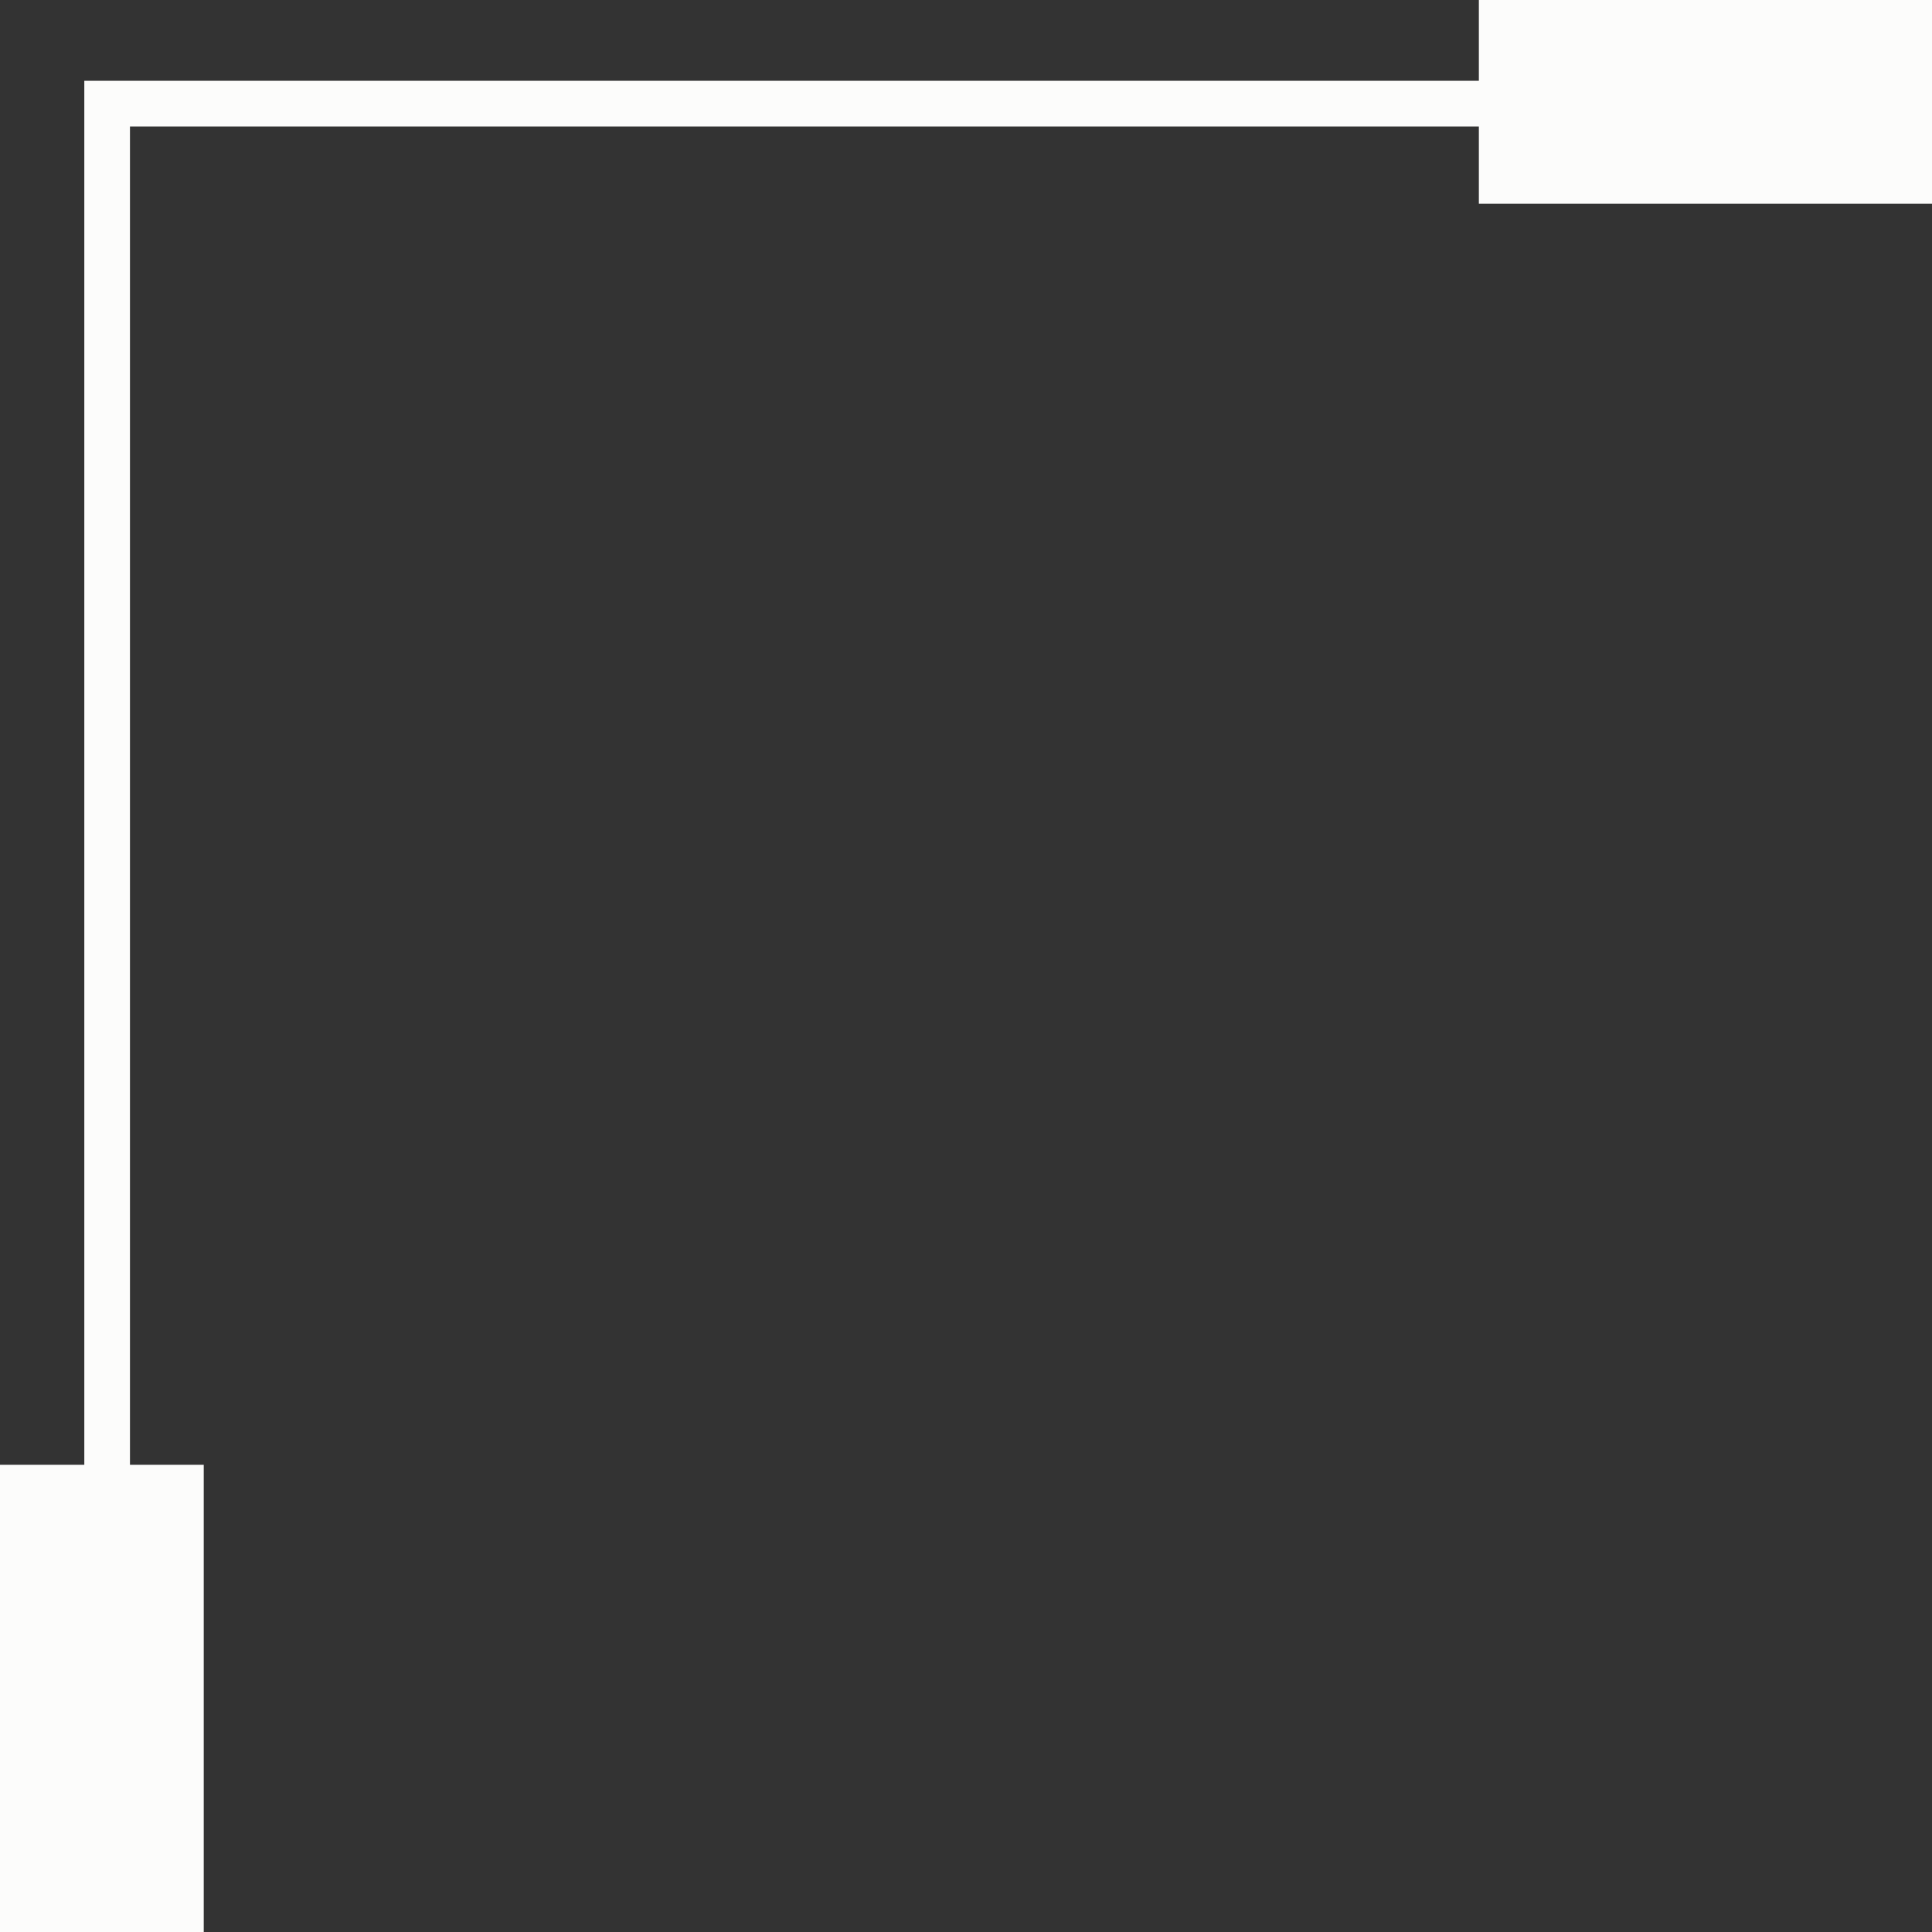 <?xml version="1.0" encoding="UTF-8"?> <svg xmlns="http://www.w3.org/2000/svg" viewBox="0 0 55 55" width="55" height="55"><rect x="0" y="0" width="55" height="55" fill="#333333" stroke="none"/> <title>Стрелка для фотографий-svg</title> <style> .s0 { fill: #fcfcfb } </style> <path id="Layer" class="s0" d="m42.1 0v5.8h12.9v-5.8z"></path> <path id="Layer" class="s0" d="m0 41.7v13.3h5.8v-13.3z"></path> <path id="Layer" class="s0" d="m44.8 2.3v1.3h-41.1v40.8h-1.3v-42.1z"></path> </svg> 